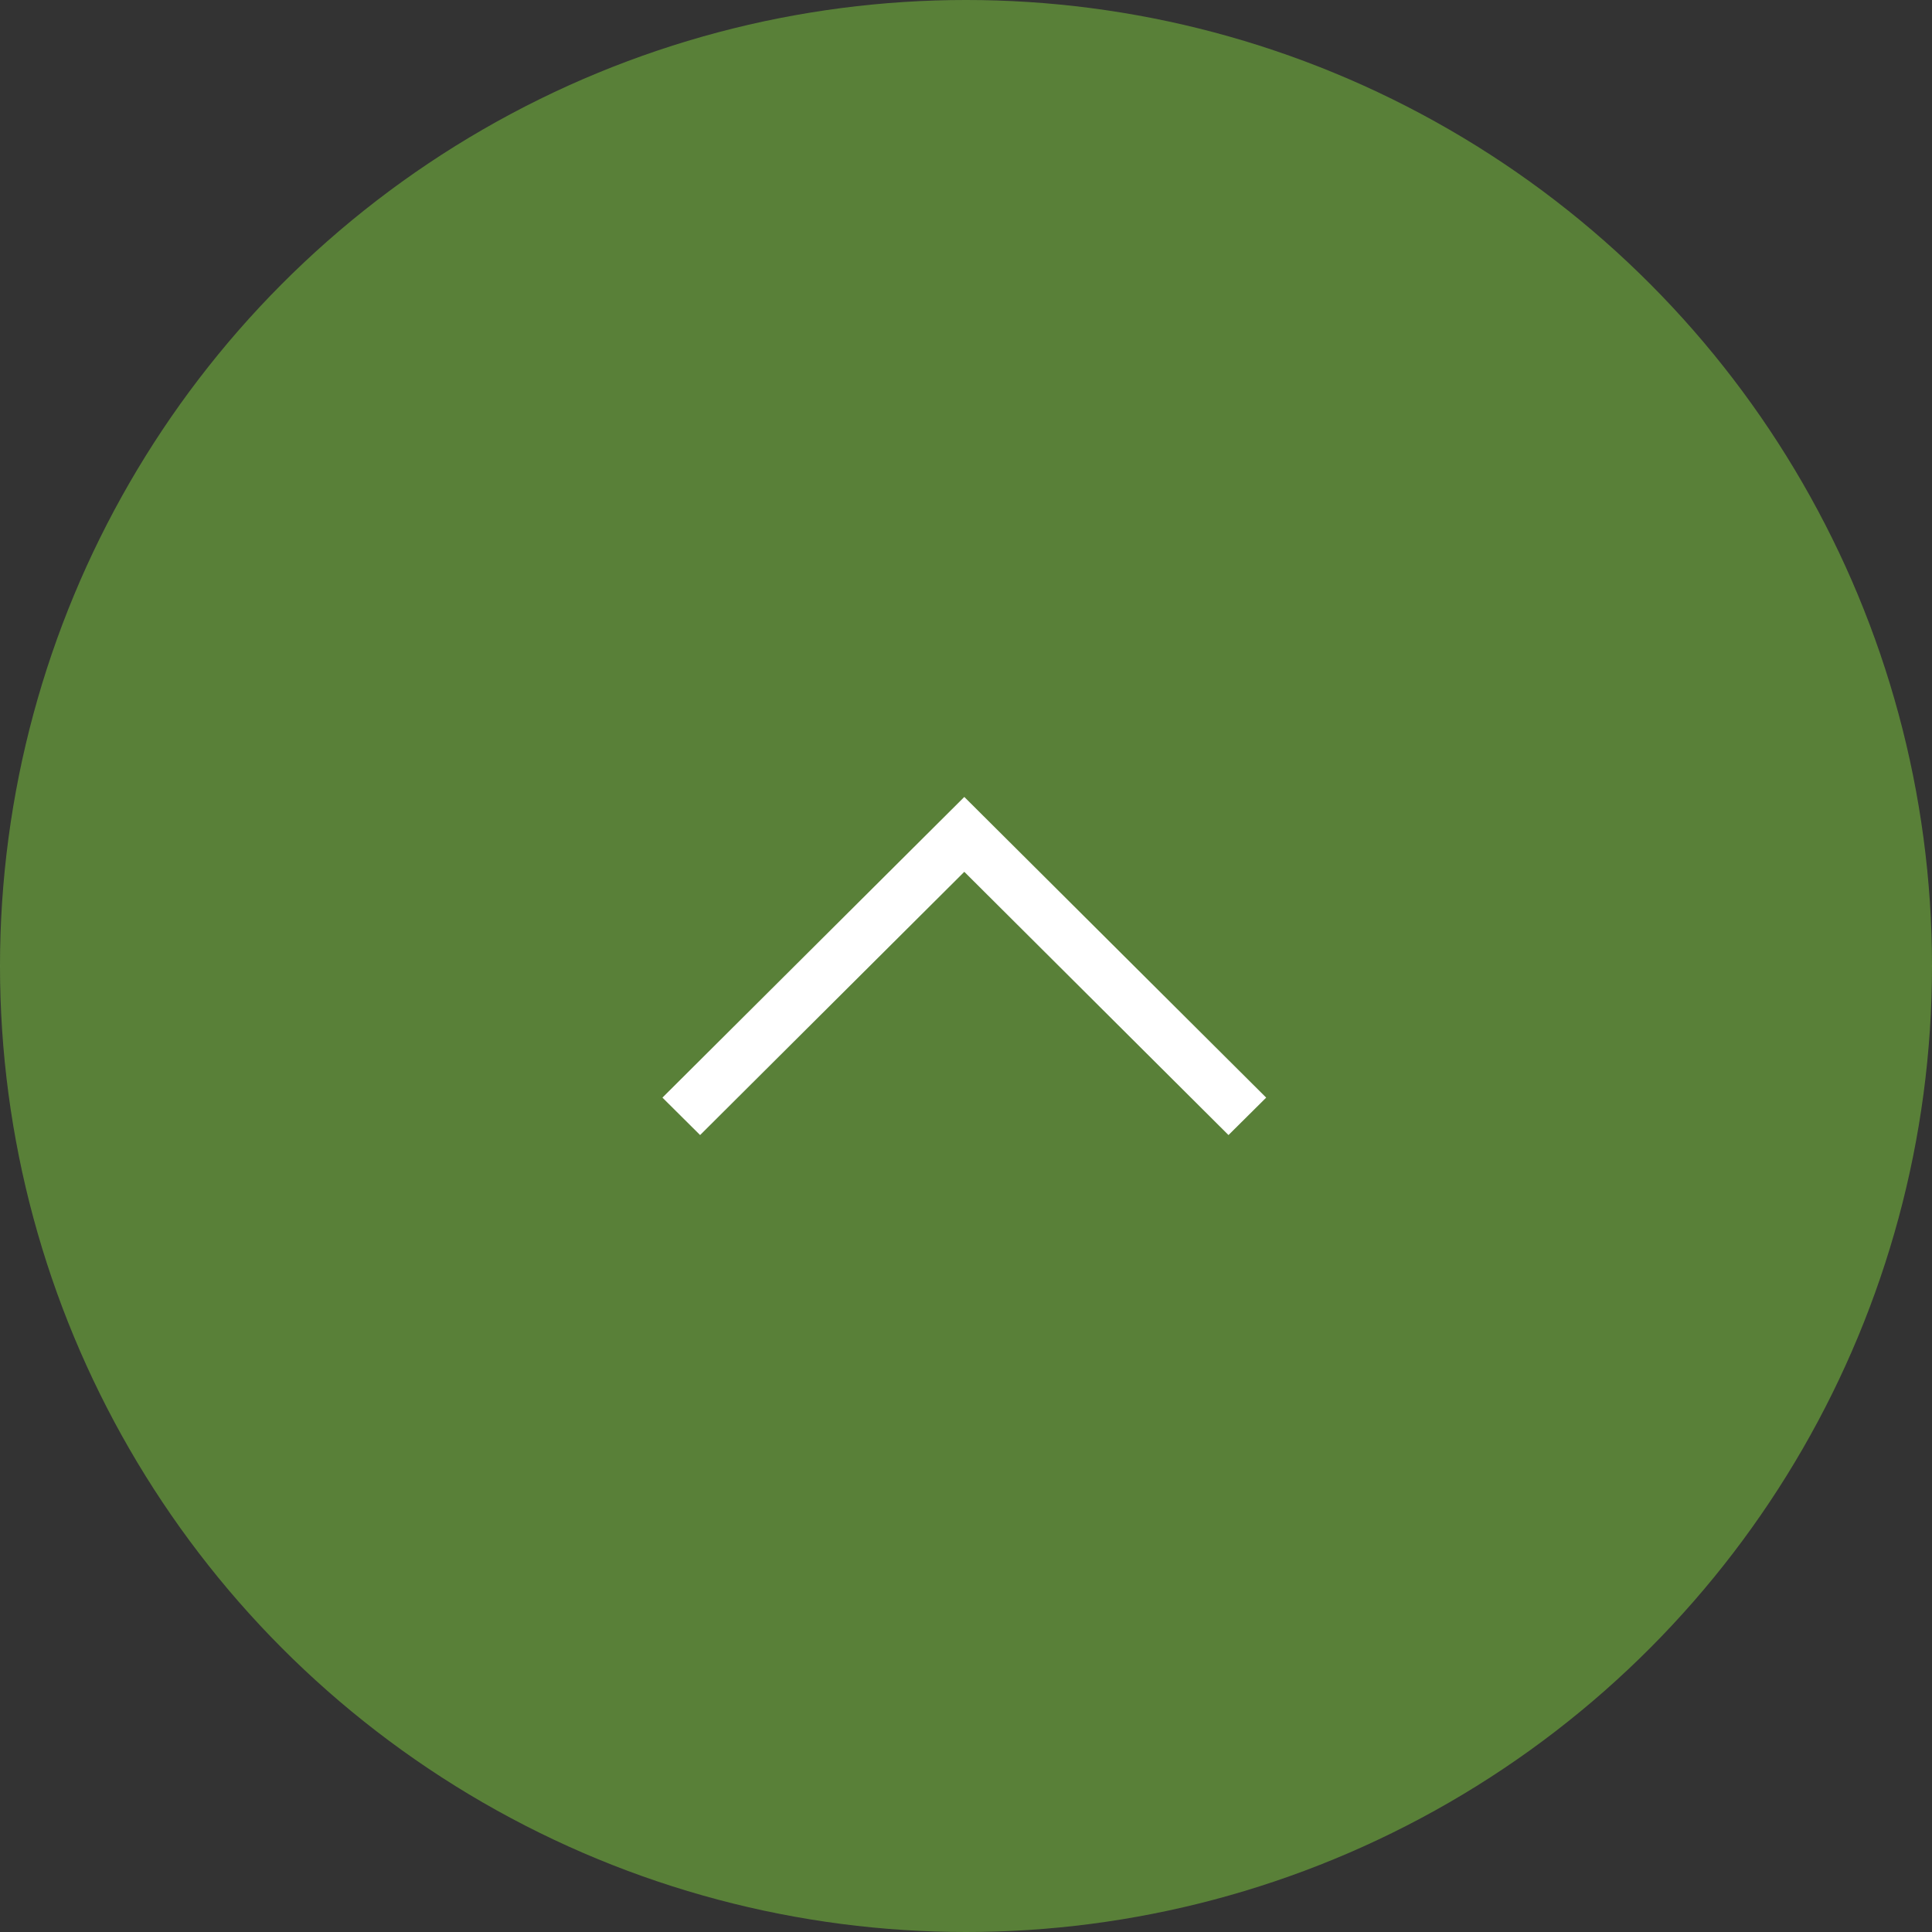 <?xml version="1.0" encoding="utf-8"?>
<!-- Generator: Adobe Illustrator 15.0.0, SVG Export Plug-In  -->
<!DOCTYPE svg PUBLIC "-//W3C//DTD SVG 1.1//EN" "http://www.w3.org/Graphics/SVG/1.1/DTD/svg11.dtd">
<svg version="1.1"
	 xmlns="http://www.w3.org/2000/svg" xmlns:xlink="http://www.w3.org/1999/xlink" xmlns:a="http://ns.adobe.com/AdobeSVGViewerExtensions/3.0/"
	 x="0px" y="0px" width="80px" height="80px" viewBox="0 0 80 80" enable-background="new 0 0 80 80" xml:space="preserve">
<rect x="0" y="0" width="80" height="80" fill="#333333" stroke="none"/>
<defs>
</defs>
<circle opacity="0.6" fill-rule="evenodd" clip-rule="evenodd" fill="#73B43C" cx="40" cy="40" r="40"/>
<polygon fill-rule="evenodd" clip-rule="evenodd" fill="#FFFFFF" points="39.93,33 52.43,45.45 50.869,47 39.93,36.1 28.99,47 
	27.43,45.45 "/>
</svg>
